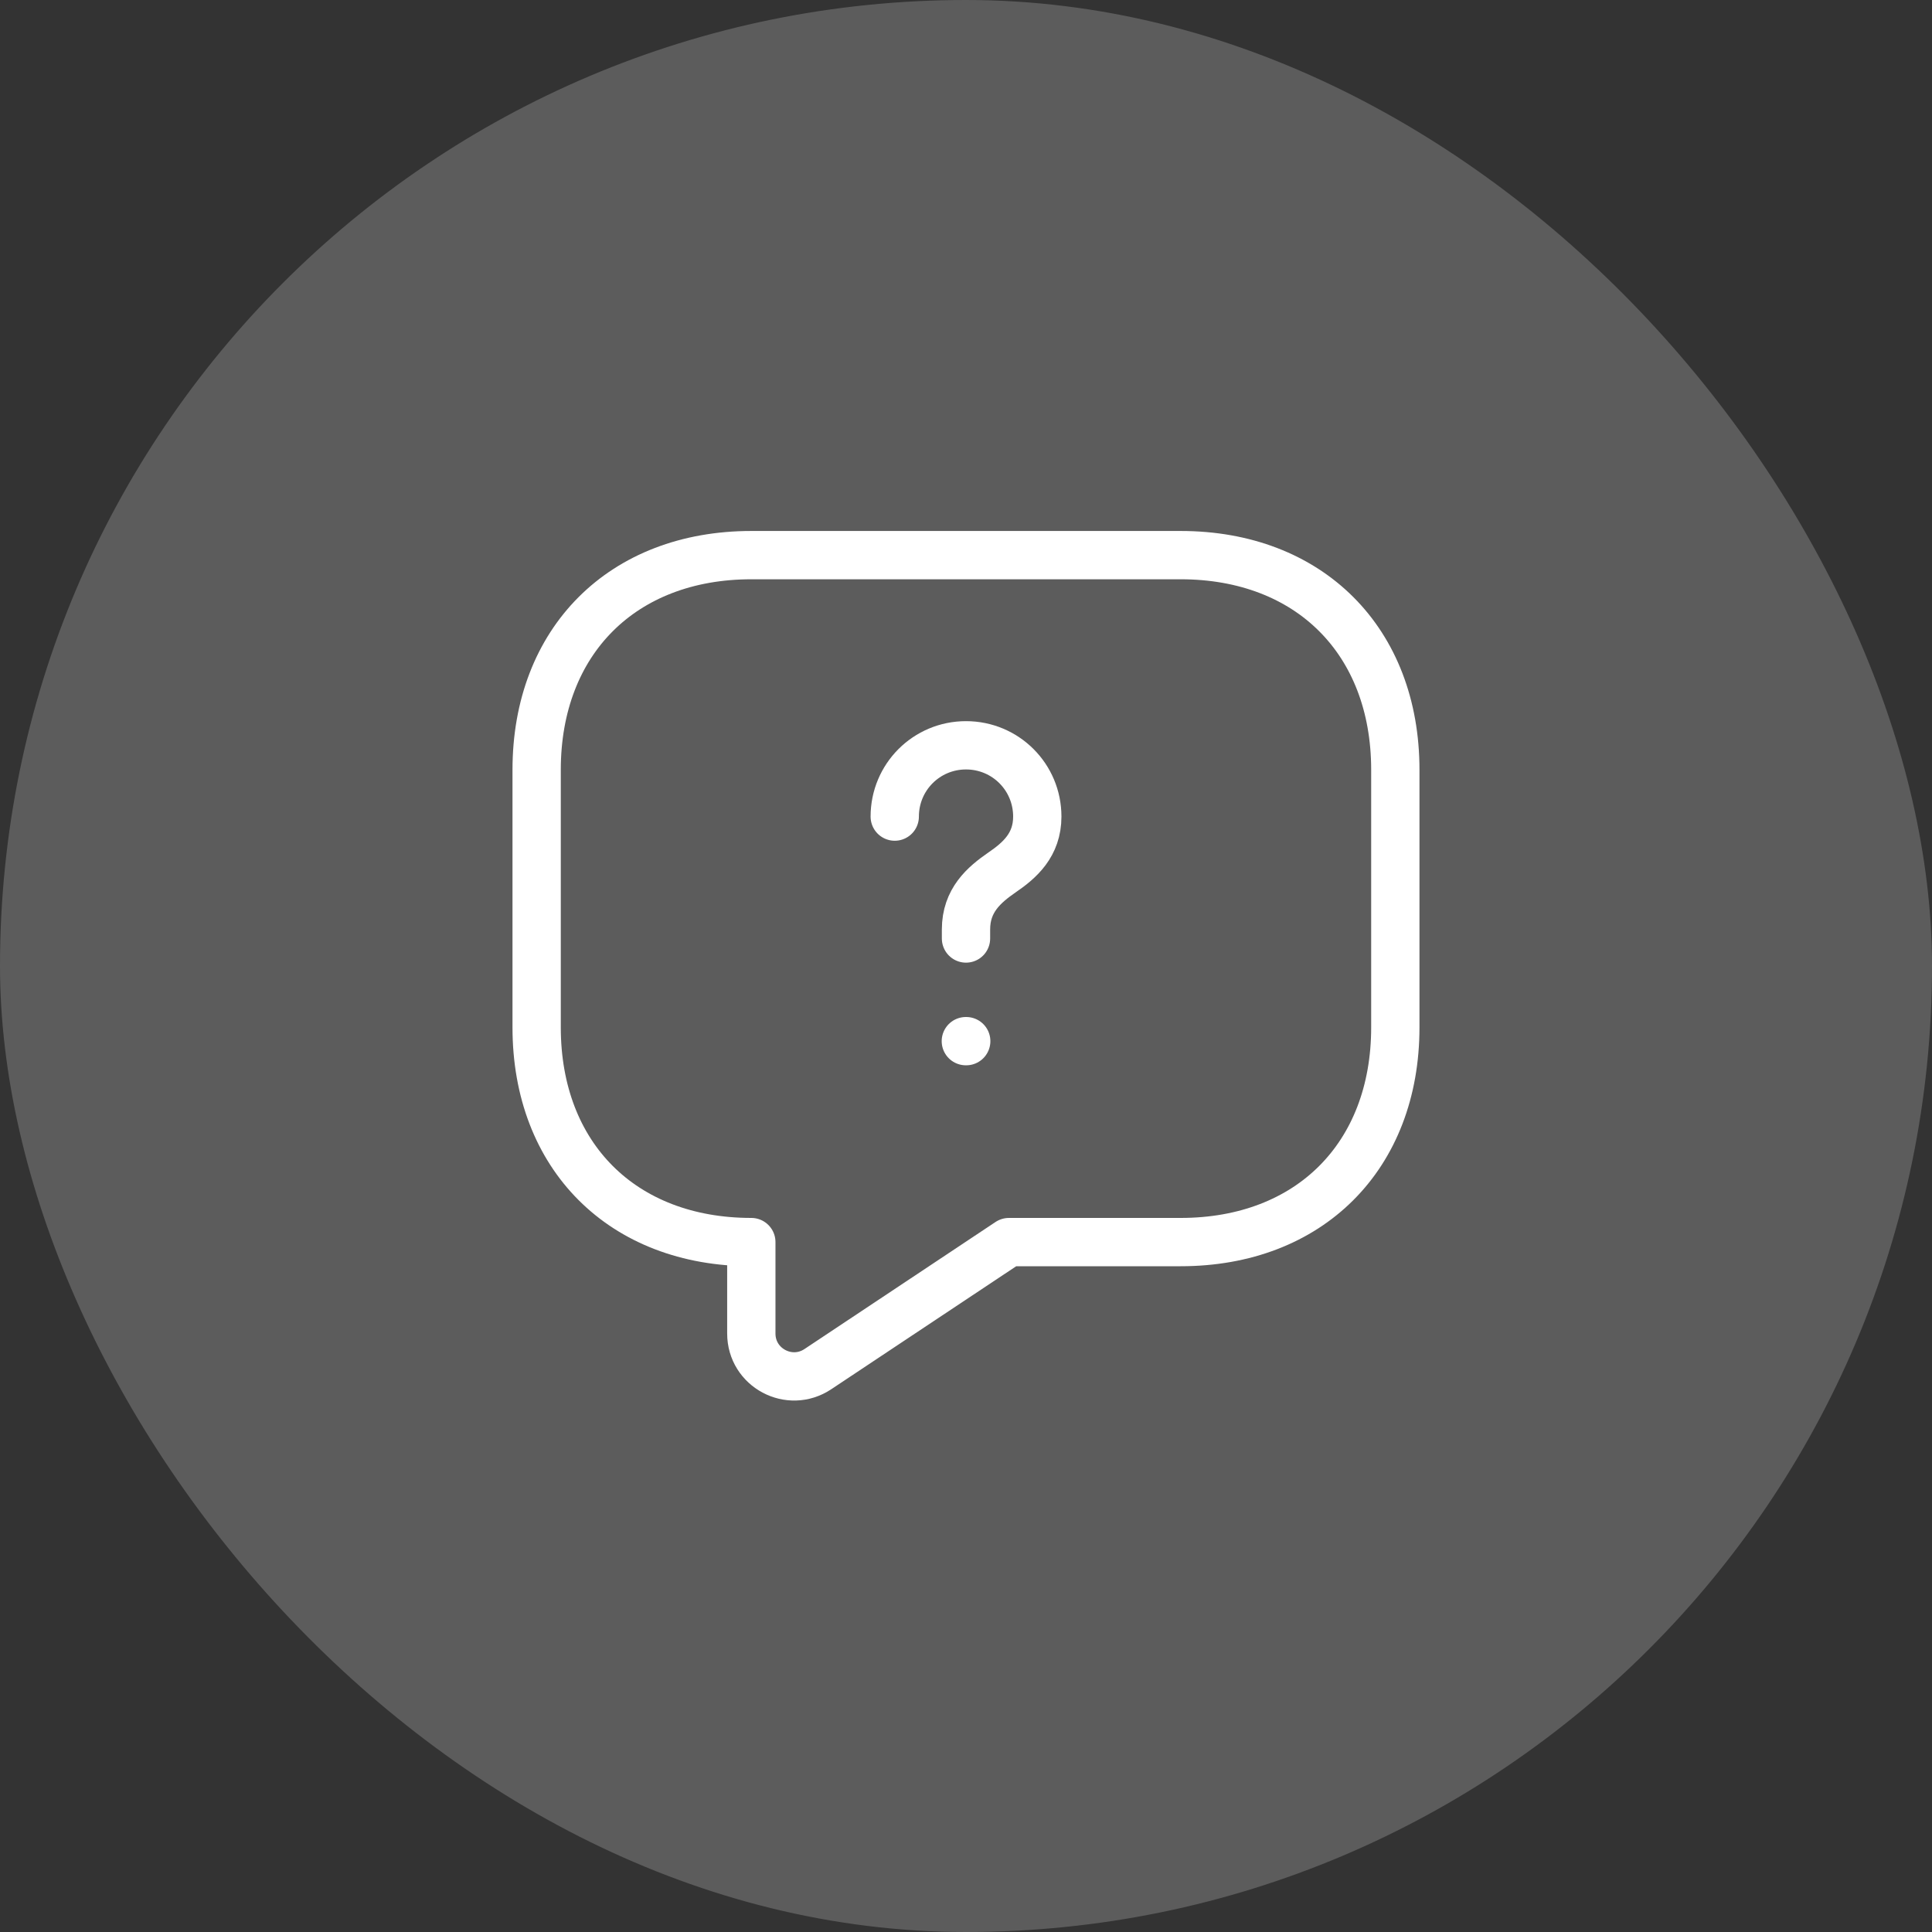 <?xml version="1.0" encoding="UTF-8"?> <svg xmlns="http://www.w3.org/2000/svg" width="60" height="60" viewBox="0 0 60 60" fill="none"><rect x="0" y="0" width="60" height="60" fill="#333333" stroke="none"/><rect width="60" height="60" rx="30" fill="white" fill-opacity="0.2"></rect><path d="M36.666 38.574H31.333L25.399 42.52C24.519 43.107 23.333 42.48 23.333 41.414V38.574C19.333 38.574 16.666 35.907 16.666 31.907V23.907C16.666 19.907 19.333 17.24 23.333 17.24H36.666C40.666 17.24 43.333 19.907 43.333 23.907V31.907C43.333 35.907 40.666 38.574 36.666 38.574Z" stroke="white" stroke-width="1.5" stroke-miterlimit="10" stroke-linecap="round" stroke-linejoin="round"></path><path d="M30 29.146V28.866C30 27.96 30.56 27.48 31.12 27.093C31.667 26.72 32.214 26.24 32.214 25.36C32.214 24.133 31.227 23.146 30 23.146C28.774 23.146 27.787 24.133 27.787 25.36" stroke="white" stroke-width="1.5" stroke-linecap="round" stroke-linejoin="round"></path><path d="M29.995 32.334H30.007" stroke="white" stroke-width="1.5" stroke-linecap="round" stroke-linejoin="round"></path></svg> 